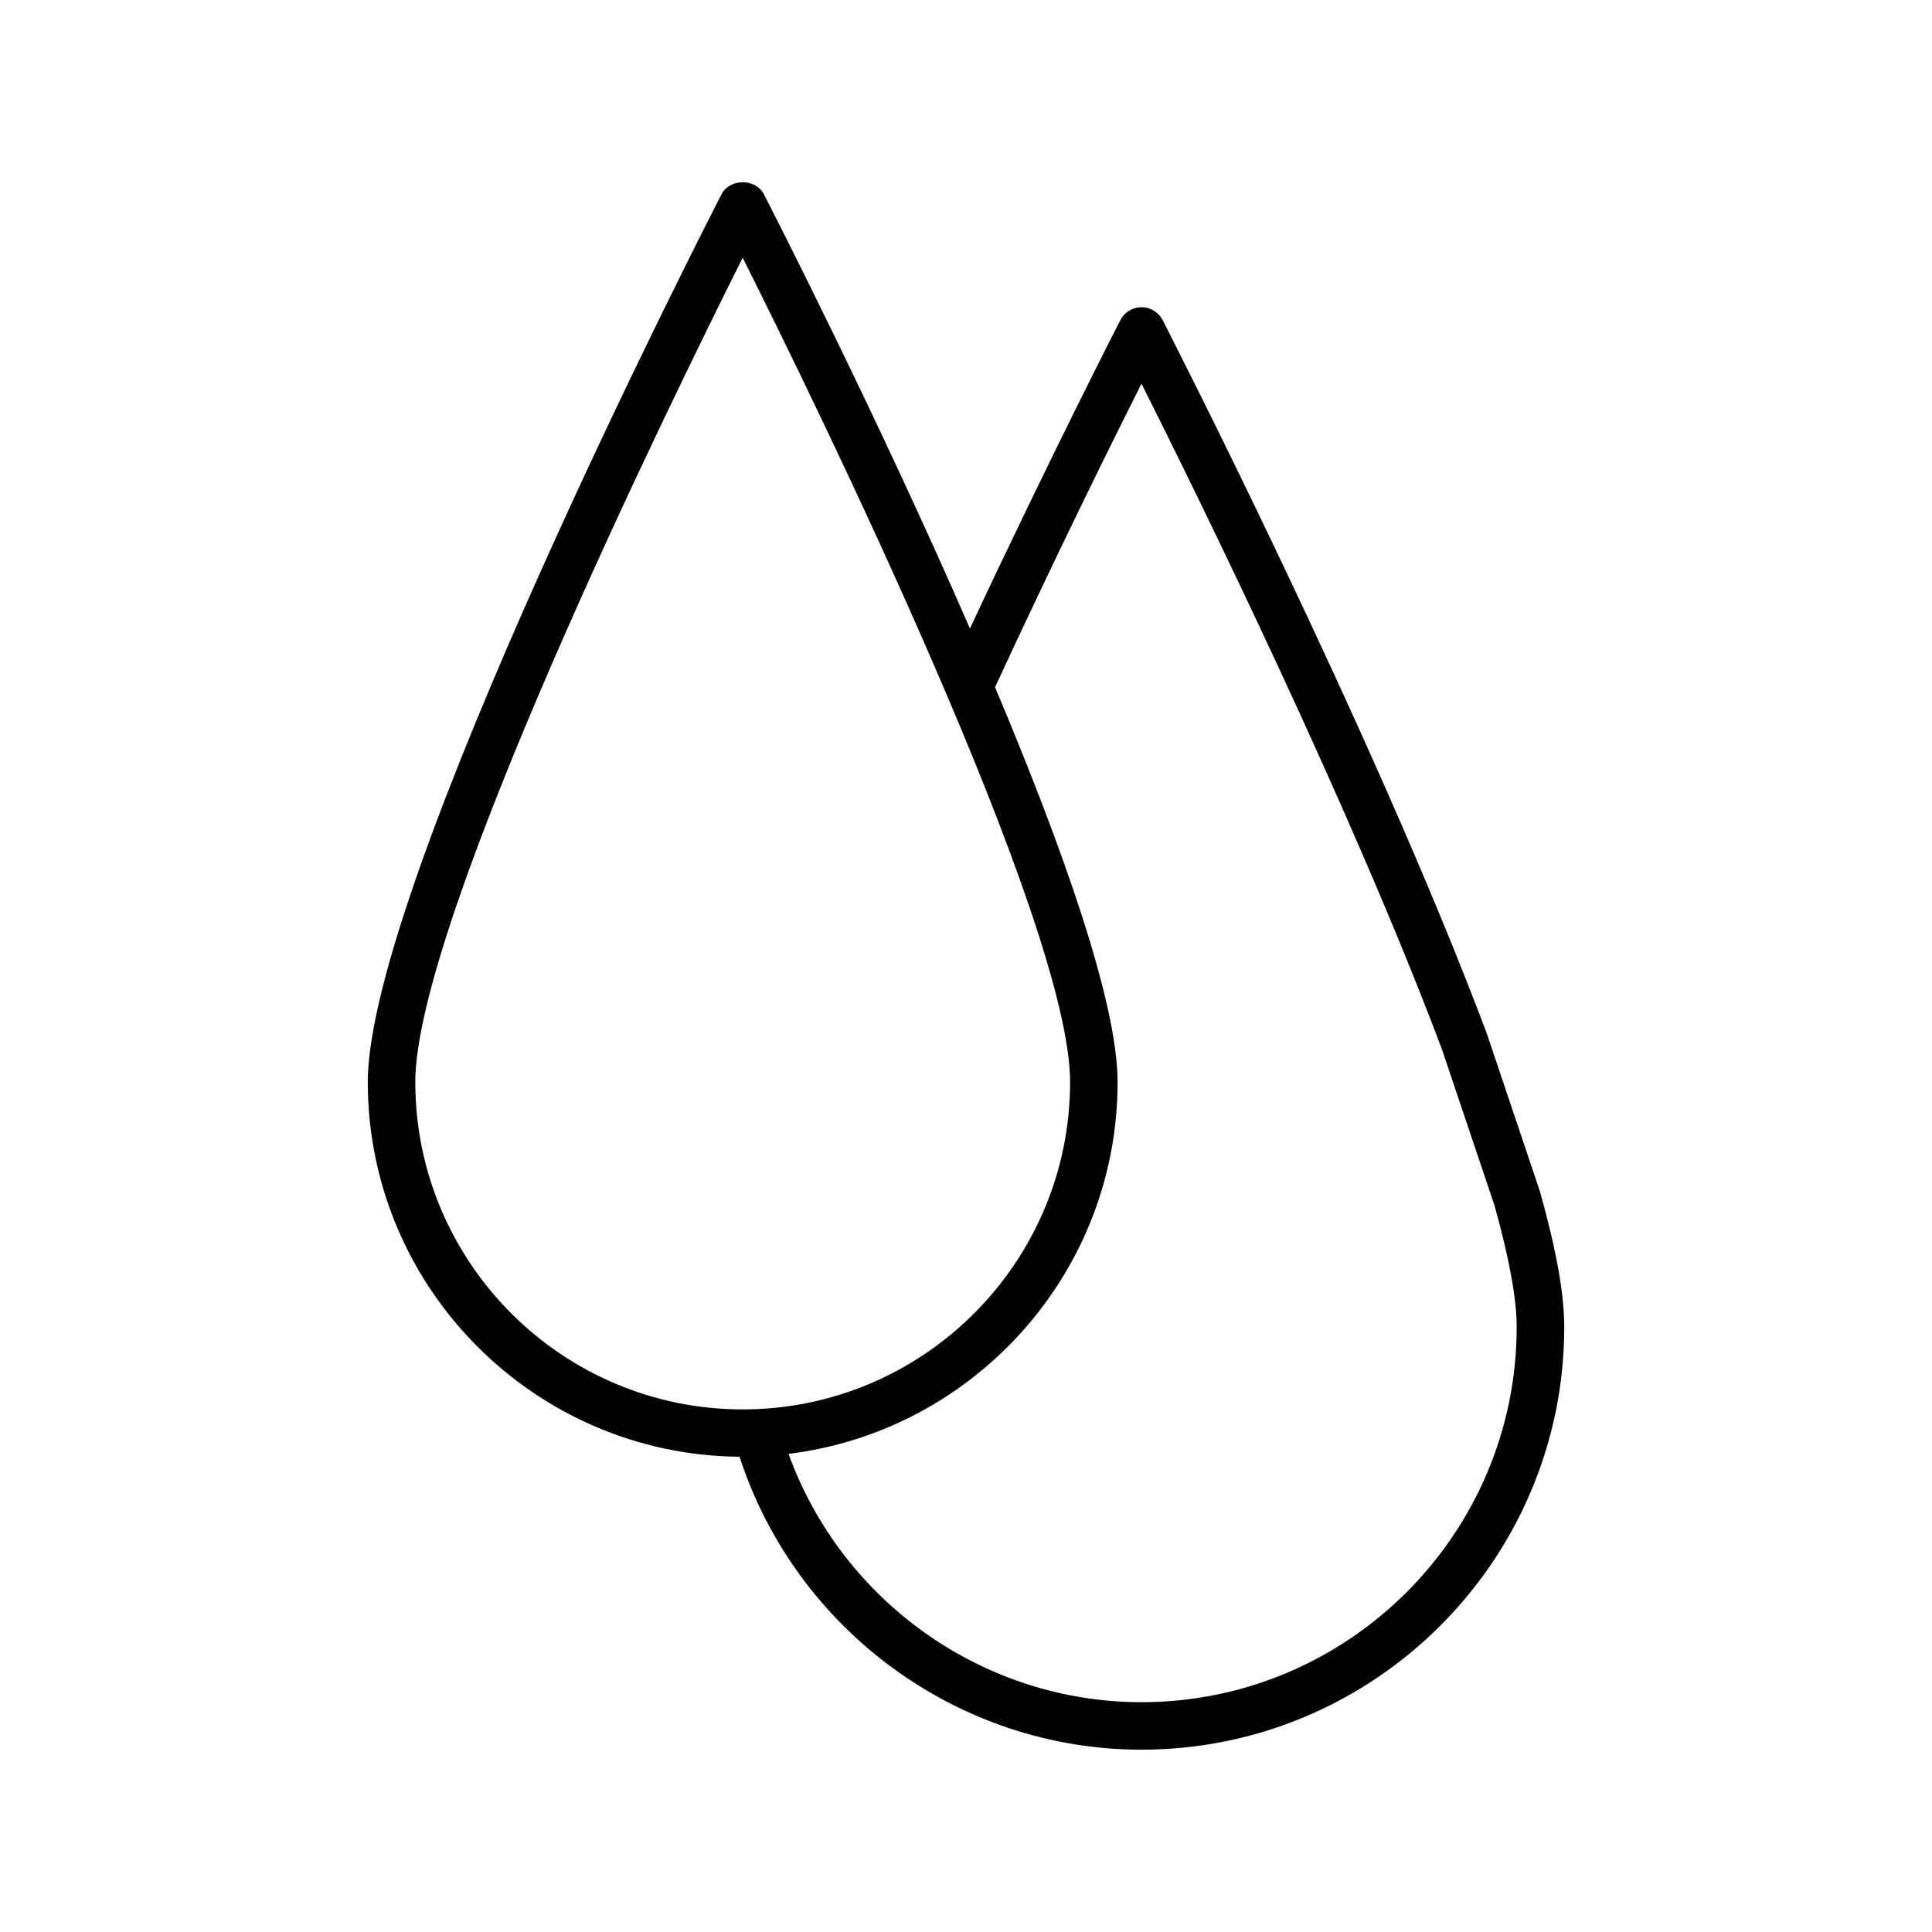 <?xml version="1.0" encoding="UTF-8"?>
<!-- Uploaded to: SVG Repo, www.svgrepo.com, Generator: SVG Repo Mixer Tools -->
<svg fill="#000000" width="800px" height="800px" version="1.1" viewBox="144 144 512 512" xmlns="http://www.w3.org/2000/svg">
 <path d="m339.99 530.06c14.941 45.922 57.992 77.625 106.51 77.625 61.777 0 112.04-50.258 112.04-112.04 0-8.695-2.074-20.34-6.438-35.887l-14.117-41.969c-30.441-80.898-85.328-187.89-85.879-188.96-1.078-2.102-3.242-3.418-5.598-3.418h-0.004c-2.359 0-4.519 1.32-5.598 3.418-0.199 0.395-18.602 36.297-39.863 81.734-24.773-56.867-52.527-111.04-54.617-115.11-2.16-4.195-9.039-4.195-11.199 0-3.828 7.449-93.758 182.96-93.758 235.28-0.008 54.508 44.121 98.867 98.523 99.32zm106.51-284.39c14.758 29.387 55.211 111.53 79.613 176.36l13.949 41.445c3.898 13.93 5.875 24.754 5.875 32.184 0 54.832-44.609 99.441-99.441 99.441-41.969 0-79.371-26.715-93.527-65.809 49.062-6.023 87.203-47.875 87.203-98.539 0-21.156-14.707-62.453-32.477-104.64 15.973-34.539 30.988-64.891 38.805-80.445zm-105.68-33.367c20.02 39.949 86.766 176.33 86.766 218.44 0 47.84-38.922 86.766-86.766 86.766-47.84 0-86.762-38.922-86.762-86.766 0-42.113 66.746-178.49 86.762-218.44z"/>
</svg>